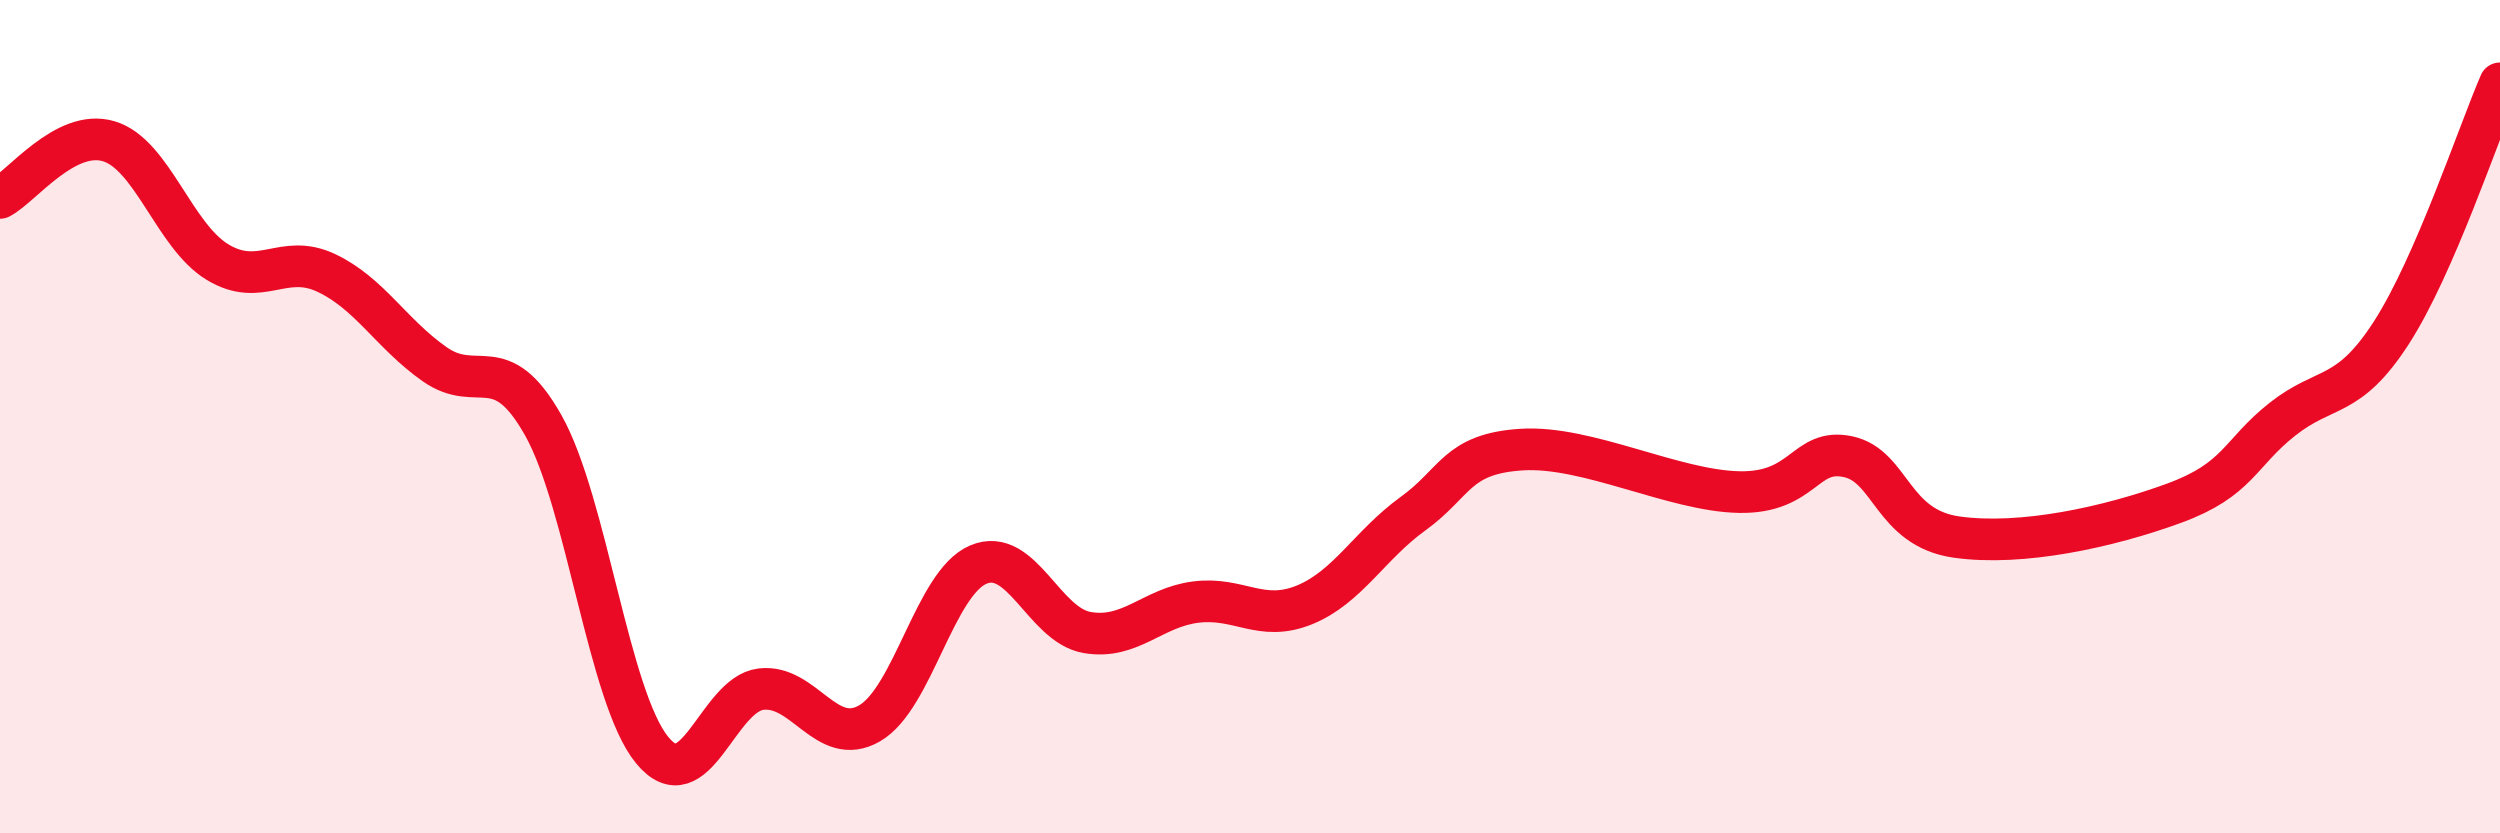 
    <svg width="60" height="20" viewBox="0 0 60 20" xmlns="http://www.w3.org/2000/svg">
      <path
        d="M 0,4.75 C 0.52,4.48 1.57,3.08 2.61,3.39 C 3.65,3.7 4.18,5.66 5.22,6.29 C 6.26,6.92 6.79,6.06 7.83,6.55 C 8.87,7.04 9.39,8.01 10.43,8.74 C 11.47,9.47 12,8.36 13.04,10.21 C 14.08,12.06 14.61,16.73 15.65,18 C 16.69,19.27 17.22,16.67 18.26,16.54 C 19.3,16.41 19.83,17.96 20.87,17.36 C 21.91,16.76 22.44,13.99 23.48,13.55 C 24.52,13.11 25.05,15 26.09,15.18 C 27.13,15.36 27.66,14.58 28.7,14.45 C 29.74,14.32 30.26,14.94 31.3,14.52 C 32.34,14.1 32.87,13.08 33.91,12.33 C 34.95,11.58 34.95,10.89 36.52,10.79 C 38.09,10.69 40.17,11.78 41.74,11.81 C 43.31,11.84 43.31,10.74 44.35,10.96 C 45.39,11.18 45.4,12.67 46.96,12.89 C 48.52,13.11 50.61,12.65 52.17,12.08 C 53.73,11.51 53.74,10.88 54.78,10.06 C 55.82,9.24 56.35,9.6 57.39,7.99 C 58.43,6.38 59.48,3.2 60,2L60 20L0 20Z"
        fill="#EB0A25"
        opacity="0.1"
        stroke-linecap="round"
        stroke-linejoin="round"
      />
      <path
        d="M 0,4.75 C 0.52,4.48 1.57,3.08 2.61,3.39 C 3.65,3.7 4.18,5.66 5.22,6.29 C 6.26,6.92 6.79,6.06 7.83,6.55 C 8.87,7.04 9.39,8.01 10.43,8.74 C 11.47,9.47 12,8.36 13.04,10.21 C 14.08,12.06 14.61,16.73 15.65,18 C 16.69,19.27 17.22,16.67 18.26,16.54 C 19.3,16.41 19.83,17.96 20.87,17.36 C 21.91,16.76 22.44,13.99 23.48,13.55 C 24.52,13.11 25.05,15 26.09,15.18 C 27.13,15.36 27.66,14.58 28.7,14.45 C 29.74,14.32 30.26,14.94 31.3,14.52 C 32.34,14.1 32.87,13.08 33.91,12.33 C 34.95,11.58 34.95,10.89 36.52,10.79 C 38.09,10.69 40.17,11.78 41.74,11.81 C 43.31,11.84 43.31,10.74 44.35,10.96 C 45.39,11.18 45.4,12.67 46.96,12.89 C 48.52,13.11 50.61,12.65 52.17,12.08 C 53.73,11.51 53.74,10.88 54.78,10.06 C 55.82,9.24 56.35,9.6 57.39,7.99 C 58.43,6.38 59.48,3.2 60,2"
        stroke="#EB0A25"
        stroke-width="1"
        fill="none"
        stroke-linecap="round"
        stroke-linejoin="round"
      />
    </svg>
  